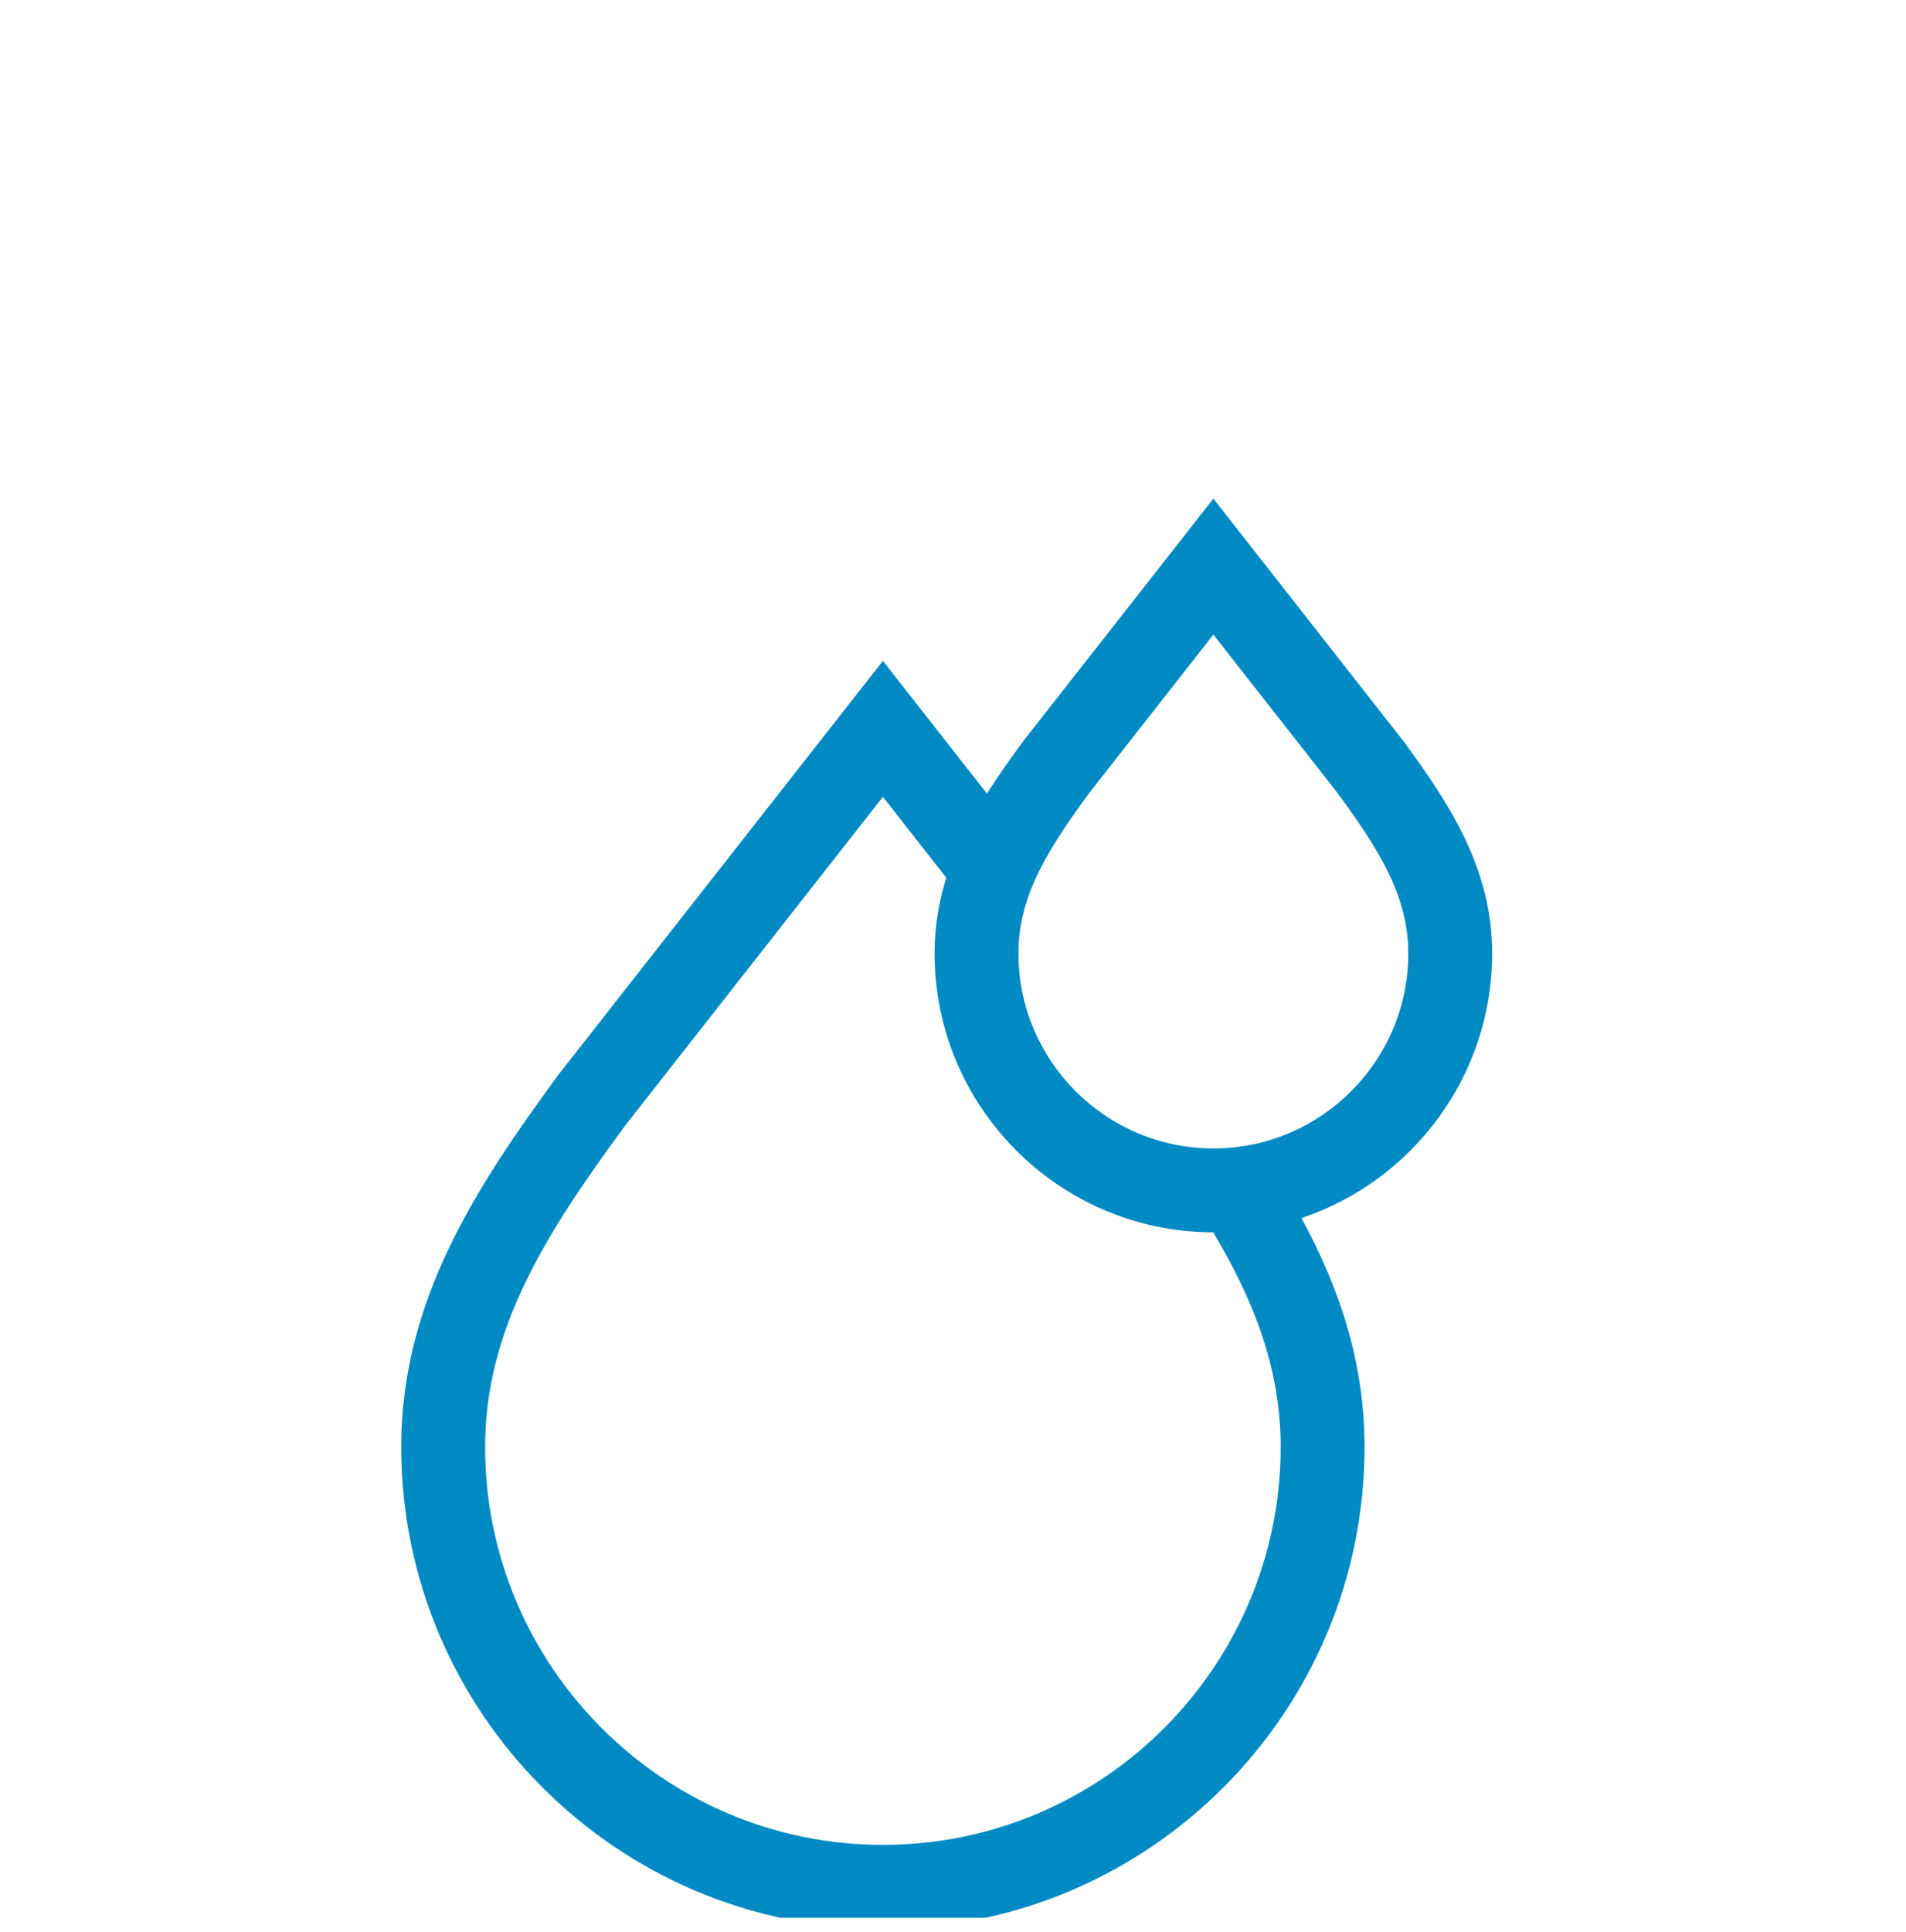 <svg width="76" height="77" viewBox="0 0 76 77" fill="none" xmlns="http://www.w3.org/2000/svg">
<g clip-path="url(#clip0_891_10616)">
<path d="M59.498 38.001C59.498 34.64 57.835 32.093 55.982 29.566L48.382 19.875L40.815 29.522L40.782 29.566C40.282 30.247 39.797 30.93 39.353 31.63L35.205 26.341L22.283 42.814L22.25 42.857C18.956 47.35 15.999 51.864 15.999 57.669C15.999 68.234 24.573 76.834 35.129 76.875L35.207 76.876C45.796 76.876 54.41 68.26 54.41 57.67C54.41 54.271 53.396 51.316 51.895 48.548C56.308 47.074 59.498 42.903 59.498 38.001ZM35.279 73.531L35.205 73.531C26.459 73.531 19.343 66.415 19.343 57.67C19.343 52.877 21.872 49.03 24.931 44.857L35.205 31.76L37.733 34.984C37.438 35.923 37.265 36.919 37.265 38C37.265 44.106 42.213 49.077 48.31 49.117L48.375 49.117C49.981 51.801 51.066 54.533 51.066 57.67C51.066 66.392 43.991 73.492 35.279 73.531ZM48.425 45.773H48.382C44.096 45.773 40.61 42.286 40.61 38C40.61 35.651 41.845 33.773 43.463 31.565L48.382 25.294L53.301 31.565C54.919 33.773 56.154 35.651 56.154 38.001C56.154 42.272 52.691 45.75 48.425 45.773Z" fill="#008AC3"/>
</g>
<defs>
<clipPath id="clip0_891_10616">
<rect width="75.876" height="75.876" fill="white" transform="translate(0.062 0.562)"/>
</clipPath>
</defs>
</svg>
